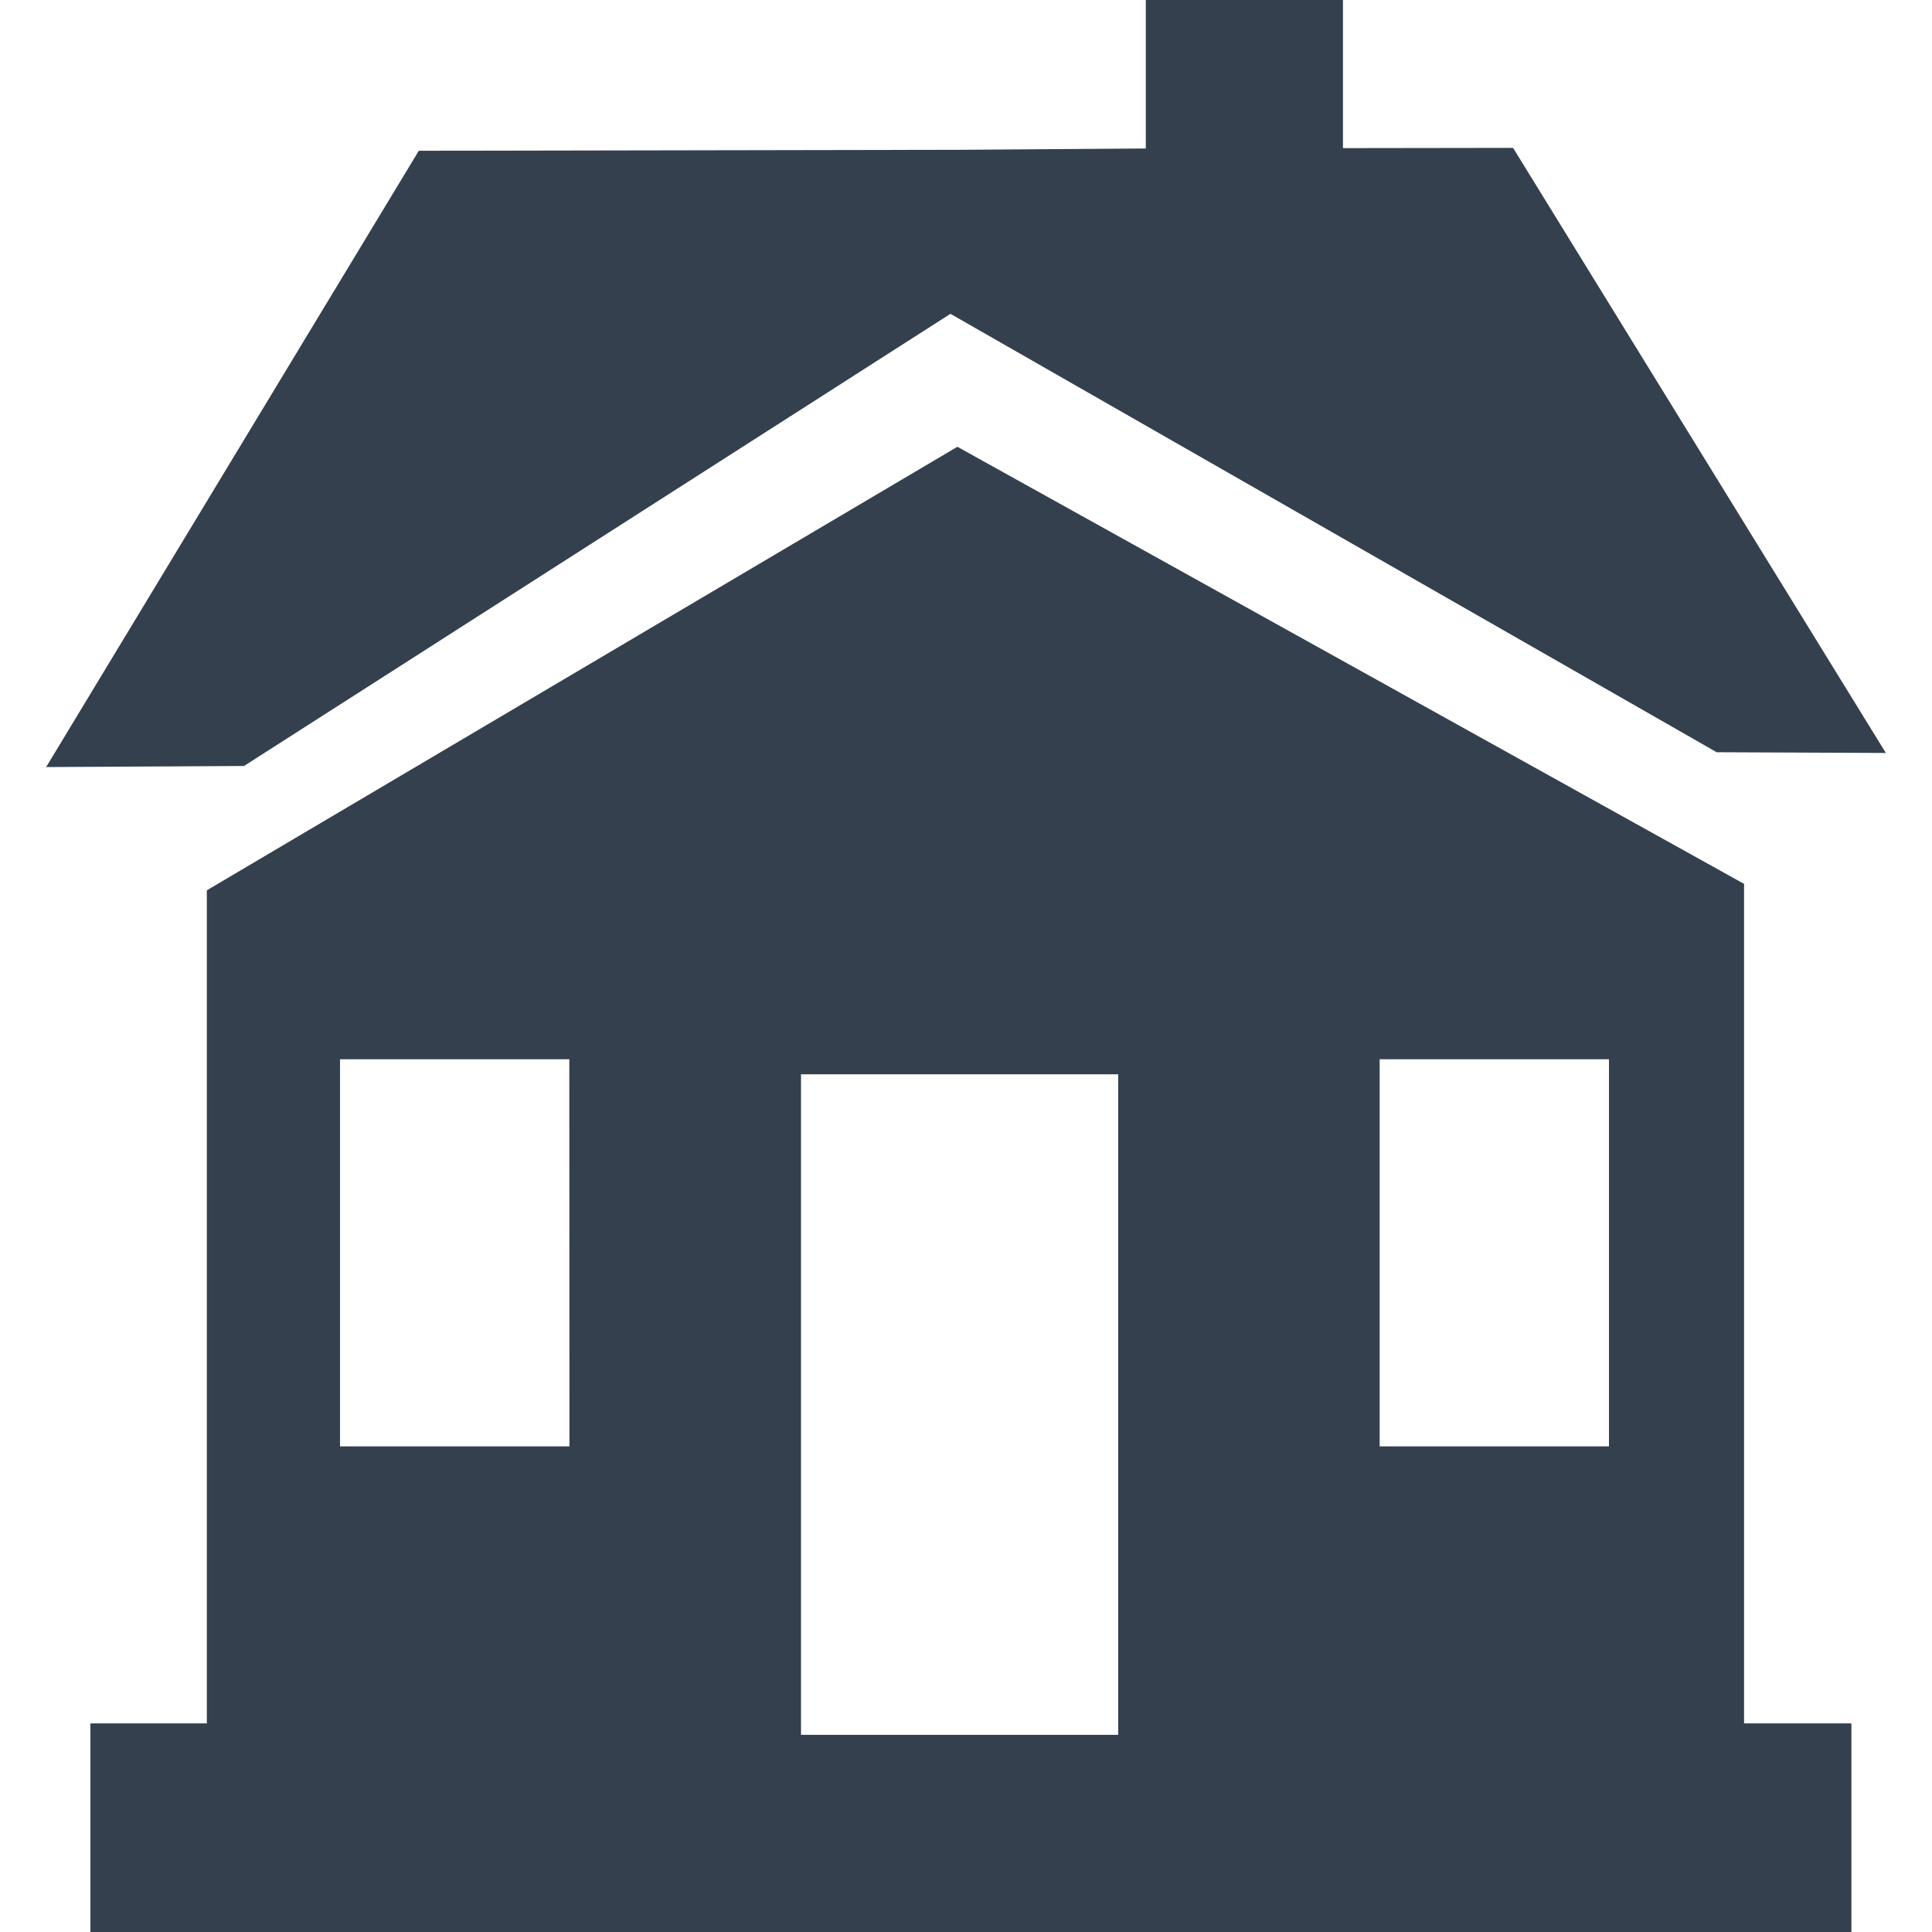<?xml version="1.0" encoding="iso-8859-1"?>
<!-- Generator: Adobe Illustrator 18.1.1, SVG Export Plug-In . SVG Version: 6.00 Build 0)  -->
<svg xmlns="http://www.w3.org/2000/svg" xmlns:xlink="http://www.w3.org/1999/xlink" version="1.1" id="Capa_1" x="0px" y="0px" viewBox="0 0 16.16 16.16" style="enable-background:new 0 0 16.16 16.16;" xml:space="preserve" width="512px" height="512px">
<g>
	<g>
		<polygon points="7.95,2.625 14.359,6.292 15.774,6.298 12.656,1.237 11.233,1.239 11.233,0 9.584,0     9.584,1.242 8.035,1.253 3.503,1.261 0.386,6.416 2.041,6.407   " fill="#34404E"/>
		<path d="M14.588,7.393l-6.58-3.656L1.73,7.447v6.968H0.756v1.745h14.73v-1.745h-0.898V7.393z M4.763,12.098    H2.844V8.86h1.918L4.763,12.098L4.763,12.098z M9.353,14.511L9.353,14.511H6.7V8.986h2.653V14.511z M13.458,12.098H11.54V8.86    h1.918V12.098z" fill="#34404E"/>
	</g>
</g>
<g>
</g>
<g>
</g>
<g>
</g>
<g>
</g>
<g>
</g>
<g>
</g>
<g>
</g>
<g>
</g>
<g>
</g>
<g>
</g>
<g>
</g>
<g>
</g>
<g>
</g>
<g>
</g>
<g>
</g>
</svg>
